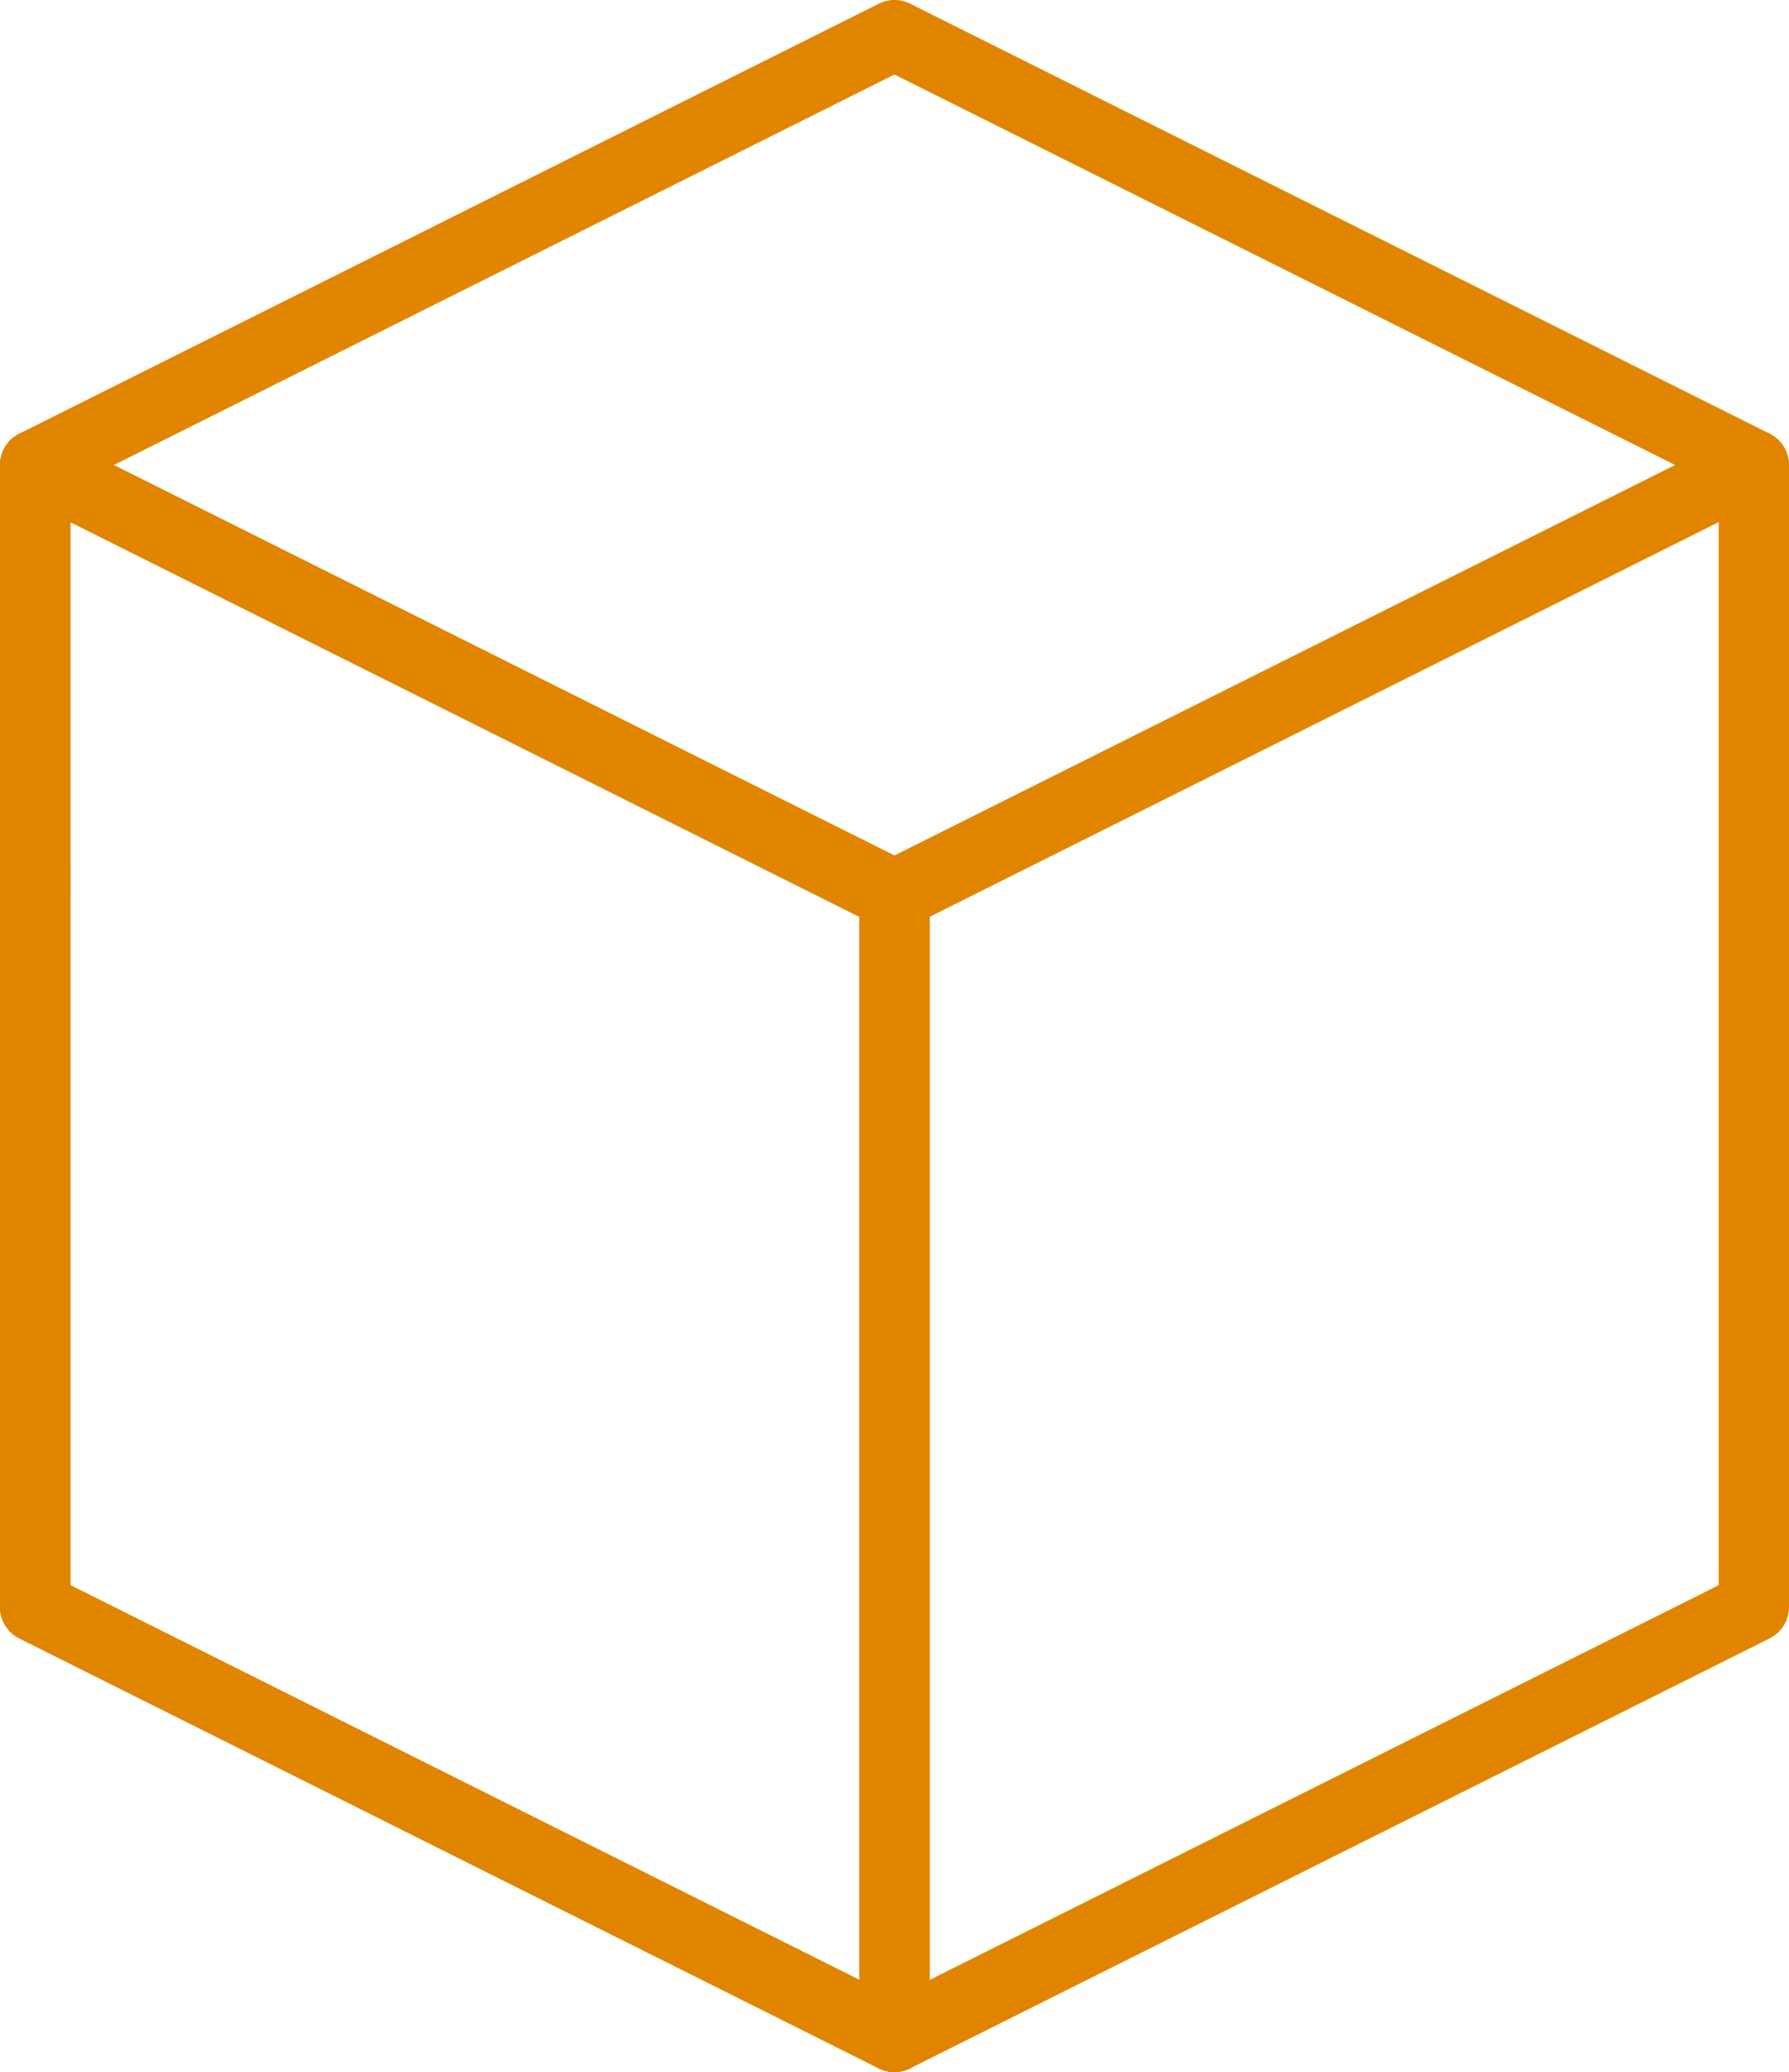 <svg xmlns="http://www.w3.org/2000/svg" width="41.465" height="48" viewBox="0 0 41.465 48"><g transform="translate(-1442.376 412.947)"><g transform="translate(1442.376 -412.947)"><g transform="translate(0)"><g transform="translate(0 9.959)"><path d="M1463.108-343.737a.815.815,0,0,1-.365-.086l-19.917-9.959a.815.815,0,0,1-.45-.729v-26.452a.815.815,0,0,1,.387-.693.815.815,0,0,1,.793-.035l19.917,9.958a.815.815,0,0,1,.45.729v26.453a.815.815,0,0,1-.387.693A.812.812,0,0,1,1463.108-343.737Zm-19.1-11.278,18.287,9.144V-370.5l-18.287-9.143Z" transform="translate(-1442.376 381.779)" fill="#e18500"/></g><g transform="translate(0 9.959)"><path d="M1463.108-343.737a.815.815,0,0,1-.365-.086l-19.917-9.959a.815.815,0,0,1-.45-.729v-26.452a.815.815,0,0,1,.387-.693.815.815,0,0,1,.793-.035l19.917,9.958a.815.815,0,0,1,.45.729v26.453a.815.815,0,0,1-.387.693A.812.812,0,0,1,1463.108-343.737Zm-19.1-11.278,18.287,9.144V-370.5l-18.287-9.143Z" transform="translate(-1442.376 381.779)" fill="#e18500"/></g><g transform="translate(19.917 9.959)"><path d="M1505.525-343.737a.812.812,0,0,1-.428-.122.815.815,0,0,1-.387-.693v-26.453a.814.814,0,0,1,.45-.729l19.918-9.958a.814.814,0,0,1,.793.036.813.813,0,0,1,.387.693v26.452a.815.815,0,0,1-.451.729l-19.917,9.959A.815.815,0,0,1,1505.525-343.737Zm.815-26.764v24.63l18.288-9.144v-24.63Zm19.1,15.99h0Z" transform="translate(-1504.71 381.779)" fill="#e18500"/></g><path d="M1463.108-391.4a.813.813,0,0,1-.365-.086l-19.917-9.958a.815.815,0,0,1-.45-.729.815.815,0,0,1,.45-.729l19.917-9.959a.814.814,0,0,1,.729,0l19.917,9.959a.815.815,0,0,1,.451.729.815.815,0,0,1-.451.729l-19.917,9.958A.814.814,0,0,1,1463.108-391.4Zm-18.094-10.774,18.094,9.047,18.095-9.047-18.095-9.047Z" transform="translate(-1442.376 412.947)" fill="#e18500"/></g></g></g></svg>